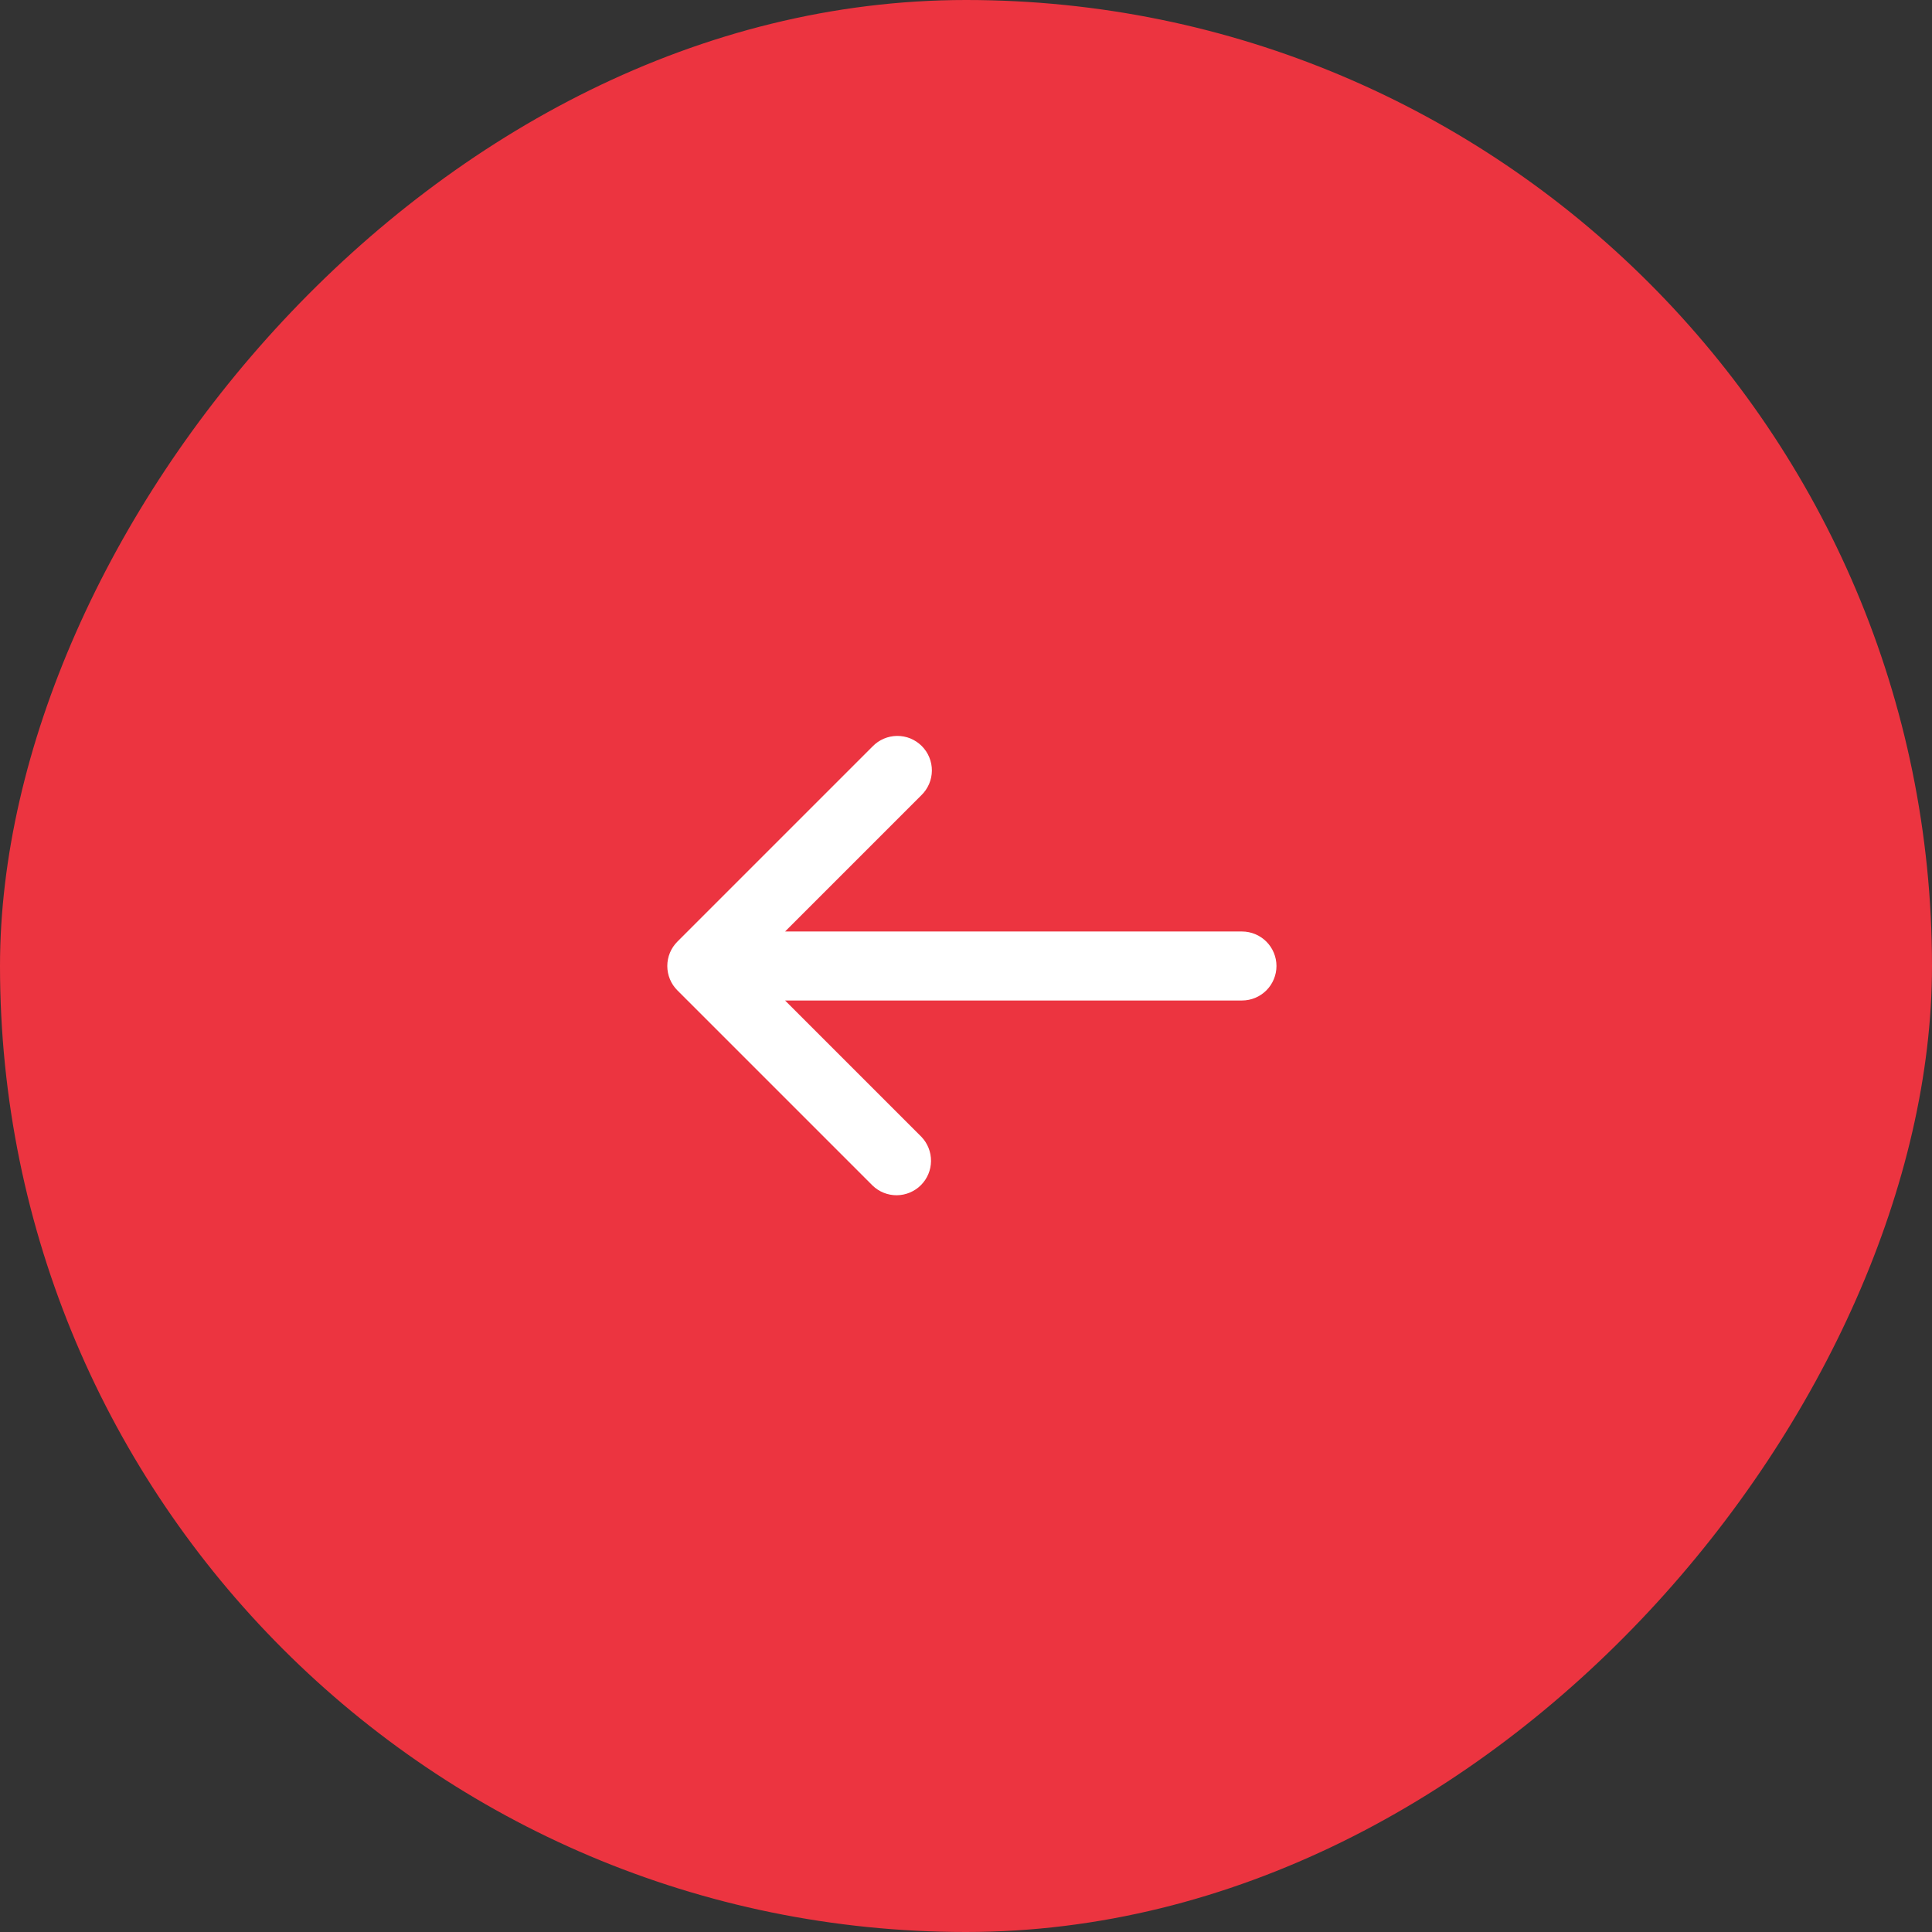 <svg width="56" height="56" viewBox="0 0 56 56" fill="none" xmlns="http://www.w3.org/2000/svg">
<rect x="0" y="0" width="56" height="56" fill="#333333" stroke="none"/>
<rect width="56" height="56" rx="28" transform="matrix(-1 0 0 1 56 0)" fill="#EC3440"/>
<path d="M19.635 28.707C19.447 28.52 19.342 28.265 19.342 28C19.342 27.735 19.447 27.48 19.635 27.293L25.292 21.636C25.384 21.541 25.494 21.464 25.616 21.412C25.738 21.36 25.869 21.332 26.002 21.331C26.135 21.33 26.267 21.355 26.39 21.405C26.512 21.456 26.624 21.53 26.718 21.624C26.812 21.718 26.886 21.829 26.936 21.952C26.987 22.075 27.012 22.207 27.011 22.339C27.01 22.472 26.982 22.603 26.93 22.725C26.877 22.847 26.801 22.958 26.706 23.05L22.756 27L35.999 27C36.264 27 36.518 27.105 36.706 27.293C36.893 27.48 36.999 27.735 36.999 28C36.999 28.265 36.893 28.52 36.706 28.707C36.518 28.895 36.264 29 35.999 29L22.756 29L26.706 32.95C26.888 33.139 26.988 33.391 26.986 33.653C26.984 33.916 26.879 34.166 26.693 34.352C26.508 34.537 26.257 34.642 25.995 34.645C25.733 34.647 25.48 34.546 25.292 34.364L19.635 28.707Z" fill="white"/>
</svg>

